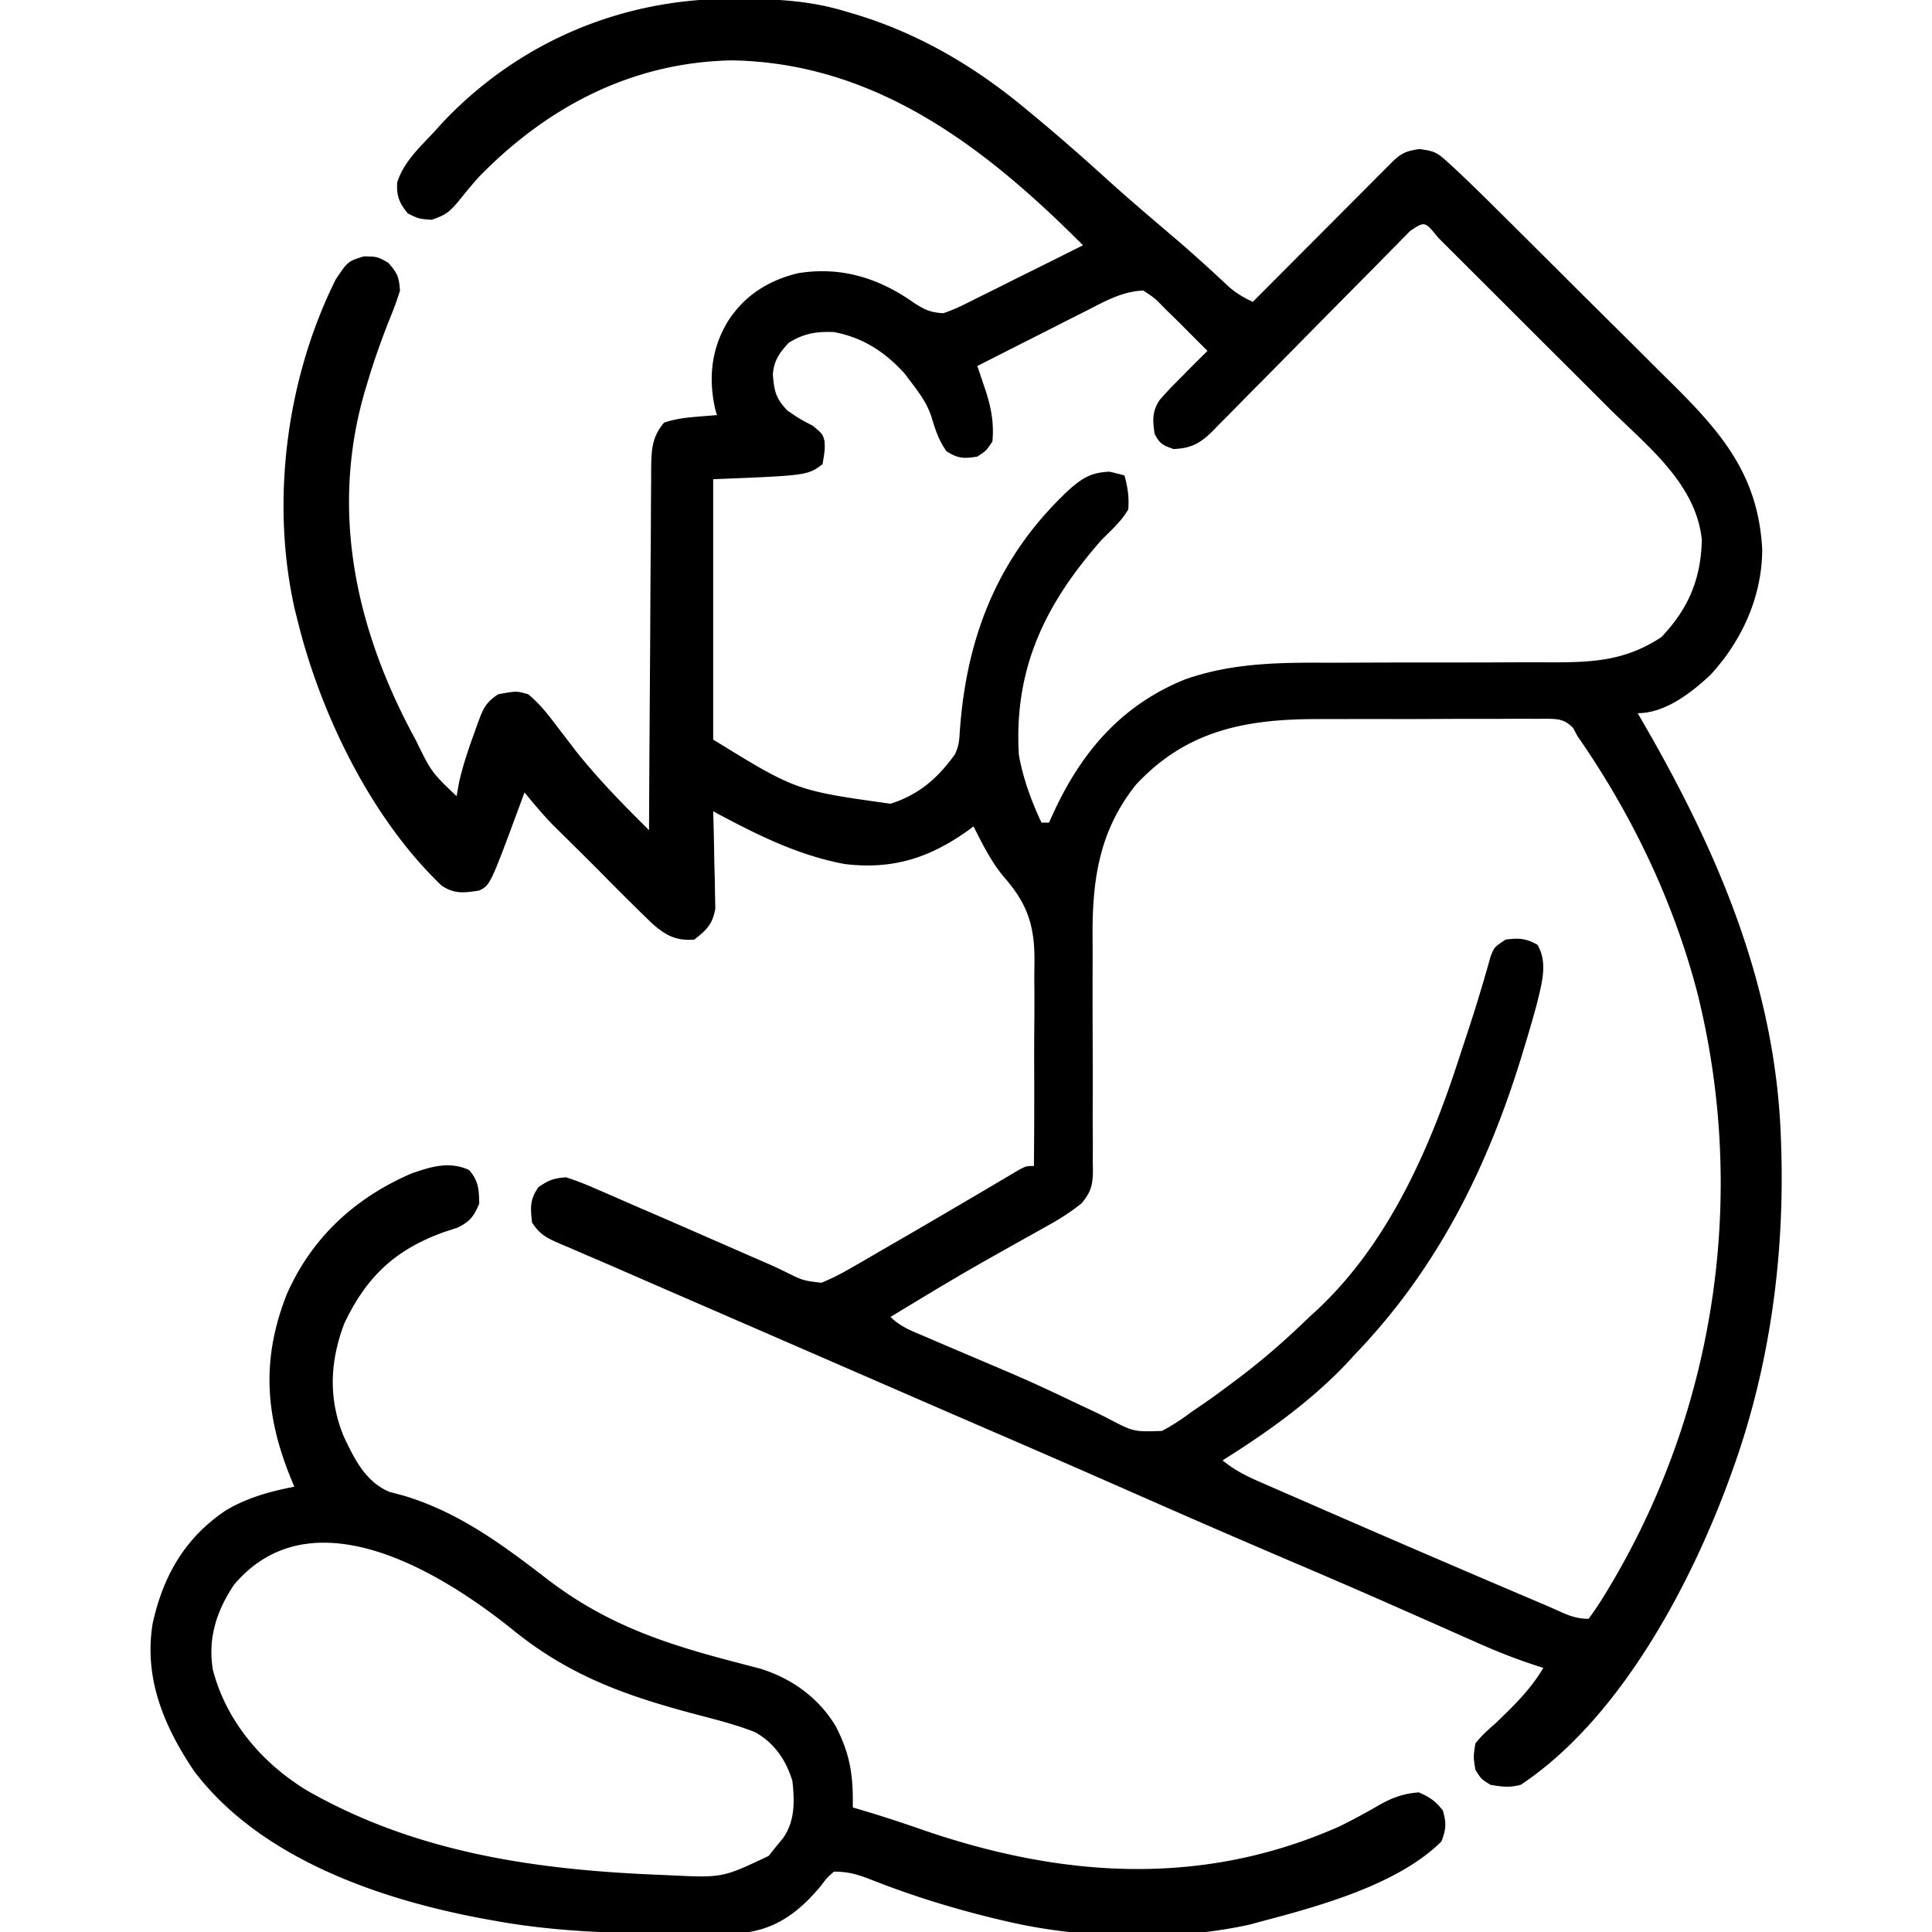 <svg xmlns="http://www.w3.org/2000/svg" width="512" height="512"><path d="M194.25-.312c1.286.005 2.572.01 3.897.017C207.153-.18 215.34.367 224 3l1.961.57C243.178 8.665 258.275 17.53 272 29l1.651 1.364c6.506 5.382 12.85 10.928 19.103 16.6 4.422 4.008 8.928 7.915 13.469 11.786l3.59 3.063 1.82 1.551c4.801 4.108 9.456 8.349 14.062 12.675 2.078 1.768 3.865 2.808 6.305 3.961l1.467-1.474q7.54-7.57 15.086-15.134 2.818-2.825 5.634-5.654 4.04-4.057 8.086-8.11l2.554-2.569 2.366-2.365 2.086-2.093c2.364-2.2 3.605-2.582 6.846-3.101 4.115.531 4.777.94 7.677 3.602l2.118 1.934a482 482 0 0 1 9.12 8.826l1.979 1.96q3.2 3.171 6.391 6.35l2.225 2.212q5.822 5.792 11.637 11.593c3.981 3.97 7.974 7.928 11.97 11.884 3.092 3.066 6.176 6.142 9.257 9.22a1317 1317 0 0 0 4.412 4.377c13.397 13.237 23.08 24.57 24.089 44.112 0 12.444-5.363 24.307-13.812 33.375C448.08 183.703 441.219 189 434 189l.975 1.674C455.288 225.649 470.905 261.863 472 303l.062 1.938c.826 28.838-3.203 57.908-13.062 85.062l-.722 2c-10.503 28.604-29.216 63.7-55.278 81-3.076.767-4.754.532-8 0-2.5-1.562-2.5-1.562-4-4-.562-3.437-.562-3.437 0-7 1.622-1.988 3.07-3.359 5-5 4.9-4.683 9.542-9.137 13-15l-1.666-.526c-5.469-1.769-10.707-3.832-15.951-6.177l-2.43-1.074q-2.576-1.139-5.15-2.283c-4.605-2.046-9.216-4.079-13.826-6.112l-2.827-1.247c-8.523-3.757-17.081-7.43-25.65-11.081a3654 3654 0 0 1-38.312-16.625l-2.654-1.168-2.639-1.16a5715 5715 0 0 0-33.115-14.45l-3.667-1.585-1.89-.817c-11.373-4.92-22.734-9.87-34.098-14.813l-5.953-2.589-3.01-1.309a36293 36293 0 0 0-18.576-8.073l-18.198-7.903a6586 6586 0 0 1-15.857-6.908c-2.59-1.126-5.186-2.238-7.783-3.348l-4.951-2.143-2.304-.972c-3.547-1.547-5.298-2.344-7.493-5.637-.428-3.923-.634-6.108 1.688-9.375 2.687-1.888 4.037-2.373 7.312-2.625a73 73 0 0 1 7.563 2.895l2.236.96c2.406 1.036 4.803 2.09 7.201 3.145q2.445 1.058 4.895 2.11A2990 2990 0 0 1 187 327.688l5.176 2.26q4.747 2.073 9.492 4.15c.71.306 1.419.613 2.15.93 1.532.683 3.05 1.399 4.556 2.138 4.467 2.21 4.467 2.21 9.328 2.78 2.83-1.164 5.417-2.515 8.068-4.05l3.41-1.963 3.632-2.12 3.734-2.154a2766 2766 0 0 0 18.567-10.834l3.331-1.954q3.137-1.845 6.266-3.703l2.83-1.667 2.474-1.469C272 309 272 309 274 309c.078-8.529.107-17.056.075-25.585a858 858 0 0 1 .031-11.884c.04-3.833.035-7.663 0-11.496q-.008-2.18.03-4.358c.162-9.573-1.415-15.616-7.858-22.998-3.516-4.135-5.854-8.85-8.278-13.679l-1.582 1.172C246.175 227.419 236.606 230.456 224 229c-12.622-2.3-23.79-7.982-35-14l.08 2.583c.085 3.177.147 6.354.195 9.532q.037 2.06.102 4.118c.061 1.978.087 3.956.111 5.935l.08 3.602c-.736 4.184-2.262 5.65-5.568 8.23-4.717.356-7.326-.978-10.812-3.937A222 222 0 0 1 169 241l-2.555-2.512A959 959 0 0 1 159 231q-3.733-3.748-7.5-7.465l-2.5-2.472-2.5-2.465c-2.66-2.764-5.077-5.626-7.5-8.598l-1.172 3.184C129.927 234.537 129.927 234.537 127 236c-3.998.62-6.52.98-9.953-1.293C98.493 217.021 85.119 189.565 79 165l-.902-3.59C71.662 132.807 75.908 100.211 89 74c3.207-4.755 3.207-4.755 7.438-6.062C100 68 100 68 102.875 69.625c2.442 2.73 2.863 3.763 3.125 7.375a75 75 0 0 1-2.625 7.25c-2.297 5.79-4.363 11.586-6.125 17.563l-.6 1.987c-9.312 32.077-2.176 63.563 13.476 92.221 4.218 8.62 4.218 8.62 10.874 14.979l.625-3.5c1.065-4.788 2.63-9.339 4.313-13.937l.766-2.153c1.361-3.633 1.985-5.202 5.296-7.41 4.872-.908 4.872-.908 8 0 3.166 2.612 5.54 5.73 8 9l3.313 4.313 1.703 2.226c5.001 6.203 10.516 12.02 16.156 17.642L172 220l.018-3.877q.086-18.076.218-36.153c.044-6.195.084-12.39.11-18.586q.04-8.968.117-17.935.025-3.422.035-6.845c.01-3.194.037-6.387.07-9.581l-.005-2.864c.07-4.807.162-8.34 3.437-12.159 3.008-1.003 5.538-1.303 8.688-1.562l3.011-.254L190 110l-.48-1.645c-1.835-8.318-.988-16.109 3.48-23.355 4.38-6.776 10.745-10.746 18.586-12.617 11.544-1.83 21.56 1.387 30.941 8.094 2.809 1.73 4.17 2.334 7.473 2.523 3.006-.987 5.767-2.407 8.582-3.84l2.467-1.215a1140 1140 0 0 0 7.764-3.882q2.638-1.31 5.279-2.616c4.31-2.134 8.611-4.286 12.908-6.447-25.898-26-54.923-48.342-93-49-26.321.474-48.828 12.168-67.016 30.82-1.966 2.16-3.779 4.404-5.609 6.68-2.442 2.827-3.307 3.477-7 4.75C111 58 111 58 108.063 56.563c-2.229-2.769-3.037-4.644-2.797-8.231 1.688-5.362 5.97-9.309 9.734-13.332l2.332-2.574C137.596 11.02 164.932-.447 194.25-.313m179.43 61.545a972 972 0 0 0-3.114 3.167l-1.715 1.74-3.7 3.756c-2.62 2.661-5.247 5.313-7.875 7.965a5050 5050 0 0 0-14.67 14.856 2442 2442 0 0 1-10.197 10.31 787 787 0 0 0-3.879 3.94 739 739 0 0 1-5.449 5.503l-1.601 1.661c-3.346 3.31-5.75 4.692-10.48 4.869-2.75-.966-3.69-1.38-5-4-.562-3.514-.692-5.952 1.316-8.992 1.82-2.093 3.712-4.059 5.684-6.008l2.023-2.062Q317.487 95.443 320 93a2313 2313 0 0 0-3.516-3.517 617 617 0 0 1-2.925-2.943 330 330 0 0 0-4.497-4.415c-.499-.51-.999-1.02-1.513-1.547-1.676-1.672-1.676-1.672-4.549-3.578-5.557.213-10.052 2.768-14.898 5.254l-2.53 1.274c-2.653 1.337-5.3 2.686-7.947 4.034q-2.704 1.368-5.41 2.733Q265.6 93.636 259 97l.621 1.828.817 2.422.808 2.39c1.468 4.595 2.19 8.484 1.754 13.36-1.625 2.438-1.625 2.438-4 4-3.497.583-5.208.52-8.187-1.437-2.125-3.005-2.976-5.83-4.04-9.325-1.093-3.165-2.761-5.575-4.773-8.238l-2.312-3.062C234.46 93.225 228.7 89.455 221 88c-4.65-.19-7.957.356-11.937 2.813-2.493 2.643-3.935 4.7-4.25 8.37.37 4.446.69 6.297 3.875 9.63 3.262 2.226 3.262 2.226 6.687 4C218 115 218 115 218.515 116.922c.11 2.14.11 2.14-.515 6.078-4 3-4 3-29 4v69c21.907 13.484 21.907 13.484 47 17 7.477-2.4 12.45-6.696 17-13 1.126-2.252 1.207-3.722 1.36-6.227 1.79-25.353 10.252-46.658 29.228-64.245 3.462-2.998 5.785-4.327 10.412-4.528 1.34.303 2.676.63 4 1 .845 3.067 1.26 5.818 1 9-1.826 3.134-4.44 5.454-7 8-14.915 16.908-23.326 33.963-22 57 1.128 6.335 3.287 12.185 6 18h2l1.434-3.148c7.414-15.828 17.85-27.964 34.45-34.74 12.112-4.324 24.279-4.534 36.99-4.492 3.092.01 6.183-.001 9.274-.017 8.778-.04 17.555-.041 26.333-.039q8.1-.002 16.197-.05c3.03-.01 6.06.002 9.09.015 10.89-.021 19.155-.556 28.482-6.654 7.175-7.501 10.549-15.442 10.75-25.875-1.582-14.973-14.595-24.881-24.648-34.879l-4.268-4.266a6244 6244 0 0 0-8.9-8.878 6884 6884 0 0 1-11.43-11.41q-4.395-4.391-8.792-8.778l-4.218-4.212q-2.93-2.925-5.867-5.845l-1.769-1.77c-3.517-4.367-3.517-4.367-7.428-1.729M301 208c-9.854 12.397-11.584 25.494-11.455 40.778.022 2.75.018 5.499.007 8.249-.021 6.816-.004 13.632.022 20.448.021 5.792.023 11.582-.003 17.374a740 740 0 0 0 .045 8.11q-.008 2.485-.02 4.969l.045 2.264c-.054 3.925-.486 5.618-3.002 8.697-2.75 2.2-5.473 3.964-8.55 5.677-1.145.646-2.292 1.29-3.473 1.955l-1.821 1.011c-3.145 1.745-6.276 3.516-9.408 5.284l-1.897 1.068c-5.805 3.275-11.535 6.67-17.24 10.116l-2.559 1.545Q238.844 347.27 236 349c2.673 2.673 5.807 3.785 9.234 5.238l2.235.963c4.098 1.763 8.204 3.504 12.31 5.247l5.104 2.173 2.58 1.099c5.492 2.355 10.897 4.847 16.28 7.44q2.993 1.411 5.991 2.813 1.875.894 3.725 1.836c6.94 3.657 6.94 3.657 14.482 3.4 2.908-1.525 5.436-3.236 8.059-5.209l2.443-1.65c2.38-1.622 4.69-3.311 6.995-5.038l2.477-1.842c6.777-5.105 13.011-10.548 19.085-16.47l2.117-1.93c18.783-17.576 29.821-42.648 37.57-66.695l1.393-4.234c2.619-7.963 2.619-7.963 5.036-15.988l1.029-3.551.874-3.139C396 251 396 251 399 249c3.488-.445 5.358-.362 8.438 1.375 2.891 4.858 1.053 10.54-.193 15.833-.98 3.618-2.03 7.206-3.12 10.792l-.592 1.964C394.353 309.194 381 336.183 359 359l-2.098 2.29C347.46 371.296 335.65 379.731 324 387c3.575 3.025 7.625 4.757 11.883 6.598l2.397 1.05q3.92 1.714 7.845 3.414l5.468 2.387a6247 6247 0 0 0 57.444 24.708 240 240 0 0 1 3.935 1.732C415.84 428.173 417.818 429 421 429a92 92 0 0 0 5.063-7.687l1.464-2.456c27.483-46.943 35.487-103.286 22.21-156.053C443.33 238.435 432.37 215.68 418 195l-1.098-2.081c-2.371-2.392-4.058-2.402-7.346-2.45l-2.233.03-2.367-.017c-2.589-.013-5.176.004-7.765.022q-2.707 0-5.416-.005-5.688 0-11.376.034c-4.832.029-9.663.026-14.494.013-3.735-.007-7.47.001-11.204.014q-2.67.006-5.338 0c-19.022-.022-34.874 2.885-48.363 17.44"/><path d="M124.313 310.063c2.515 2.888 2.622 5.16 2.687 8.937-1.474 3.408-2.45 4.732-5.82 6.371l-3.305 1.067c-13.038 4.655-20.681 11.781-26.61 24.246-3.848 10.086-4.284 19.966-.187 29.941 2.826 6.008 5.76 12.03 12.129 14.738l3.606.95c14.614 4.33 26.374 13.047 38.307 22.25 15.94 12.184 31.643 17.24 50.85 22.205l2.92.771 2.627.686c8.379 2.615 15.481 7.736 19.99 15.306 3.878 7.534 4.603 13.076 4.493 21.469.59.17 1.178.342 1.785.518 5.61 1.651 11.138 3.468 16.66 5.388C281.427 497.659 318.608 500.18 355 484a164 164 0 0 0 10.106-5.423c3.633-2.092 6.697-3.273 10.894-3.577 2.863 1.236 4.493 2.332 6.375 4.813.956 3.346.88 4.886-.375 8.187-11.356 11.293-31.906 17.014-47 21l-3.812 1.031c-20.39 4.513-44.945 3.809-65.188-1.031l-2.608-.618c-11.064-2.694-21.807-6.022-32.404-10.197-3.587-1.4-6.085-2.185-9.988-2.185-1.835 1.607-1.835 1.607-3.437 3.75-5.613 6.725-11.683 11.497-20.681 12.482-6.144.37-12.293.285-18.445.206l-2.909-.021c-15.008-.11-29.732-.709-44.528-3.417l-2.816-.504c-27.534-5.119-59.14-15.948-76.684-39.058-8.012-11.832-13.44-24.704-11.04-39.227 2.78-12.65 8.596-22.705 19.415-29.961 5.664-3.343 11.702-5.035 18.125-6.25l-1.023-2.457C70.243 374.826 69.282 360.053 76 343c6.642-15.067 18.045-25.514 33-32 5.2-1.82 10.097-3.334 15.313-.937M62 420c-4.632 6.954-6.958 14.158-5.59 22.5 3.58 13.72 13.076 24.806 25.056 32.065 29.105 16.57 60.992 21.033 93.972 22.31l2.133.097c13.896.667 13.896.667 26.12-5.128l1.871-2.344 1.942-2.344c3.23-4.656 3.071-9.698 2.496-15.156-1.685-5.564-4.825-10.182-10-13-5.058-1.98-10.311-3.289-15.555-4.676-18.387-4.864-33.356-10.13-48.356-22.253C117.27 416.883 82.723 395.428 62 420"/></svg>